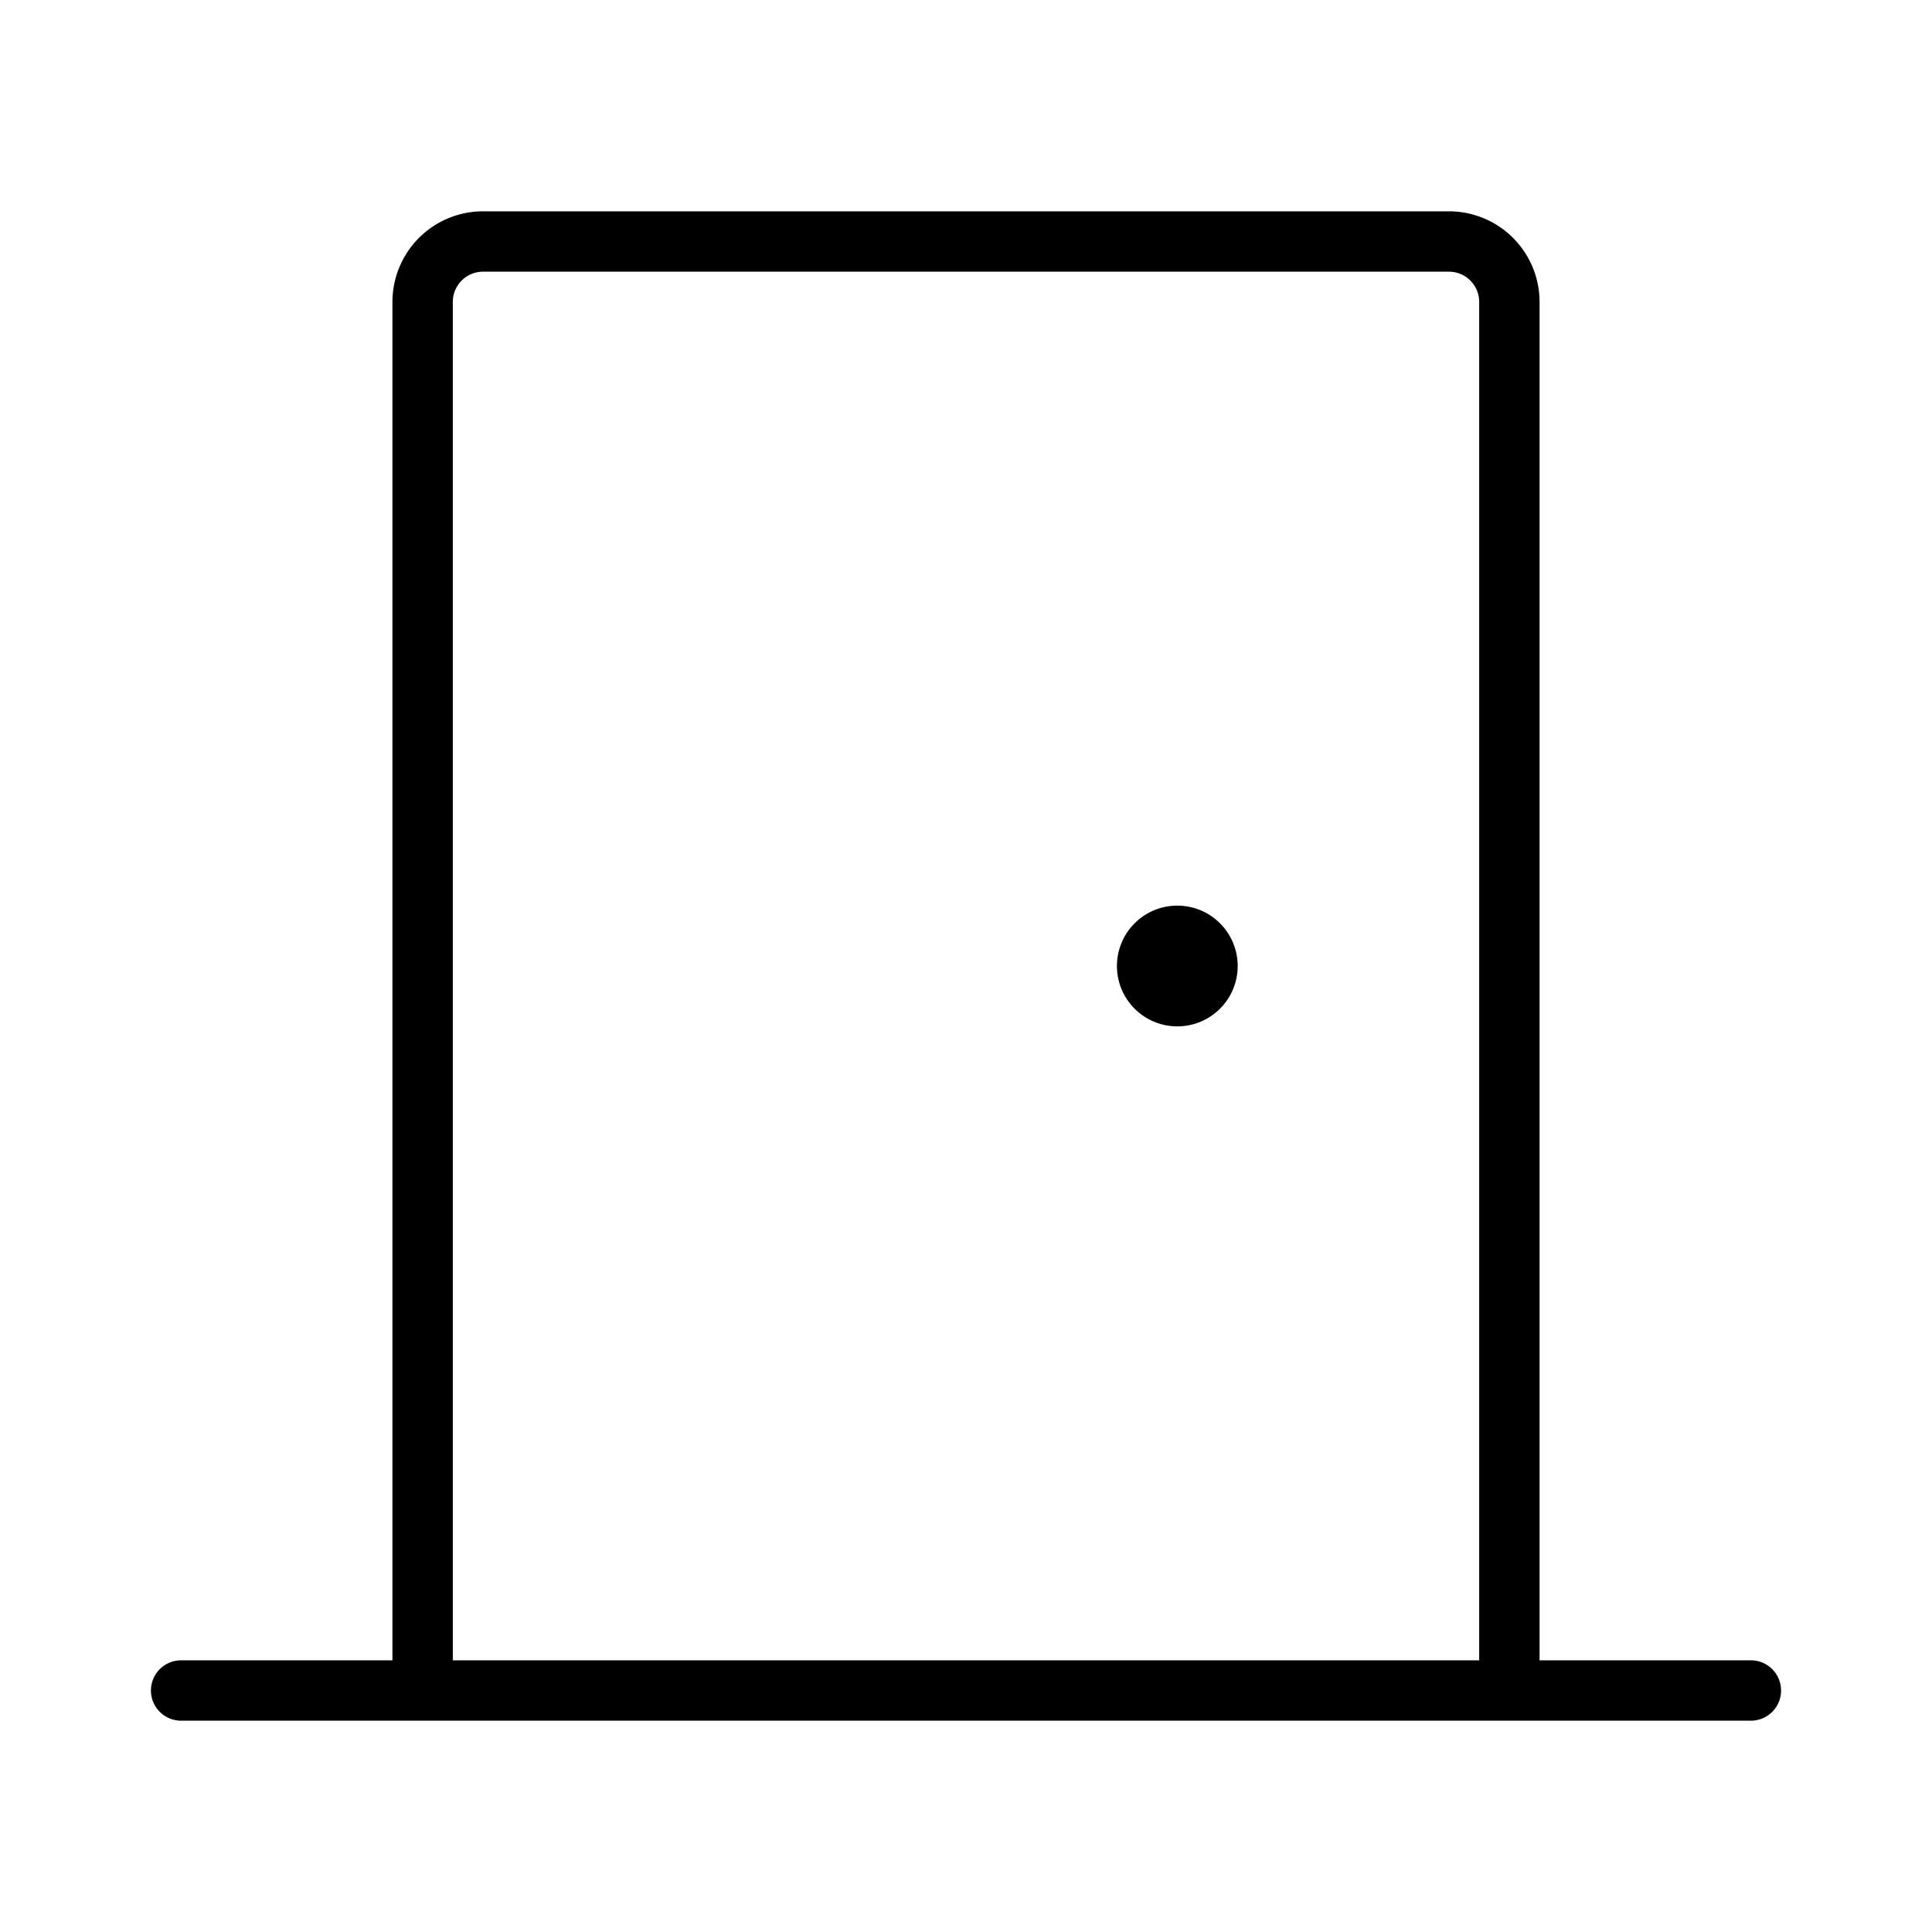 <?xml version="1.0" encoding="utf-8"?><!-- Скачано с сайта svg4.ru / Downloaded from svg4.ru -->
<svg fill="#000000" width="800px" height="800px" viewBox="0 0 256 256" id="Flat" xmlns="http://www.w3.org/2000/svg">
  <path d="M232,220H204V40a12.013,12.013,0,0,0-12-12H64A12.013,12.013,0,0,0,52,40V220H24a4,4,0,0,0,0,8H232a4,4,0,0,0,0-8ZM60,40a4.005,4.005,0,0,1,4-4H192a4.005,4.005,0,0,1,4,4V220H60Zm104,88a8,8,0,1,1-8-8A8,8,0,0,1,164,128Z"/>
</svg>